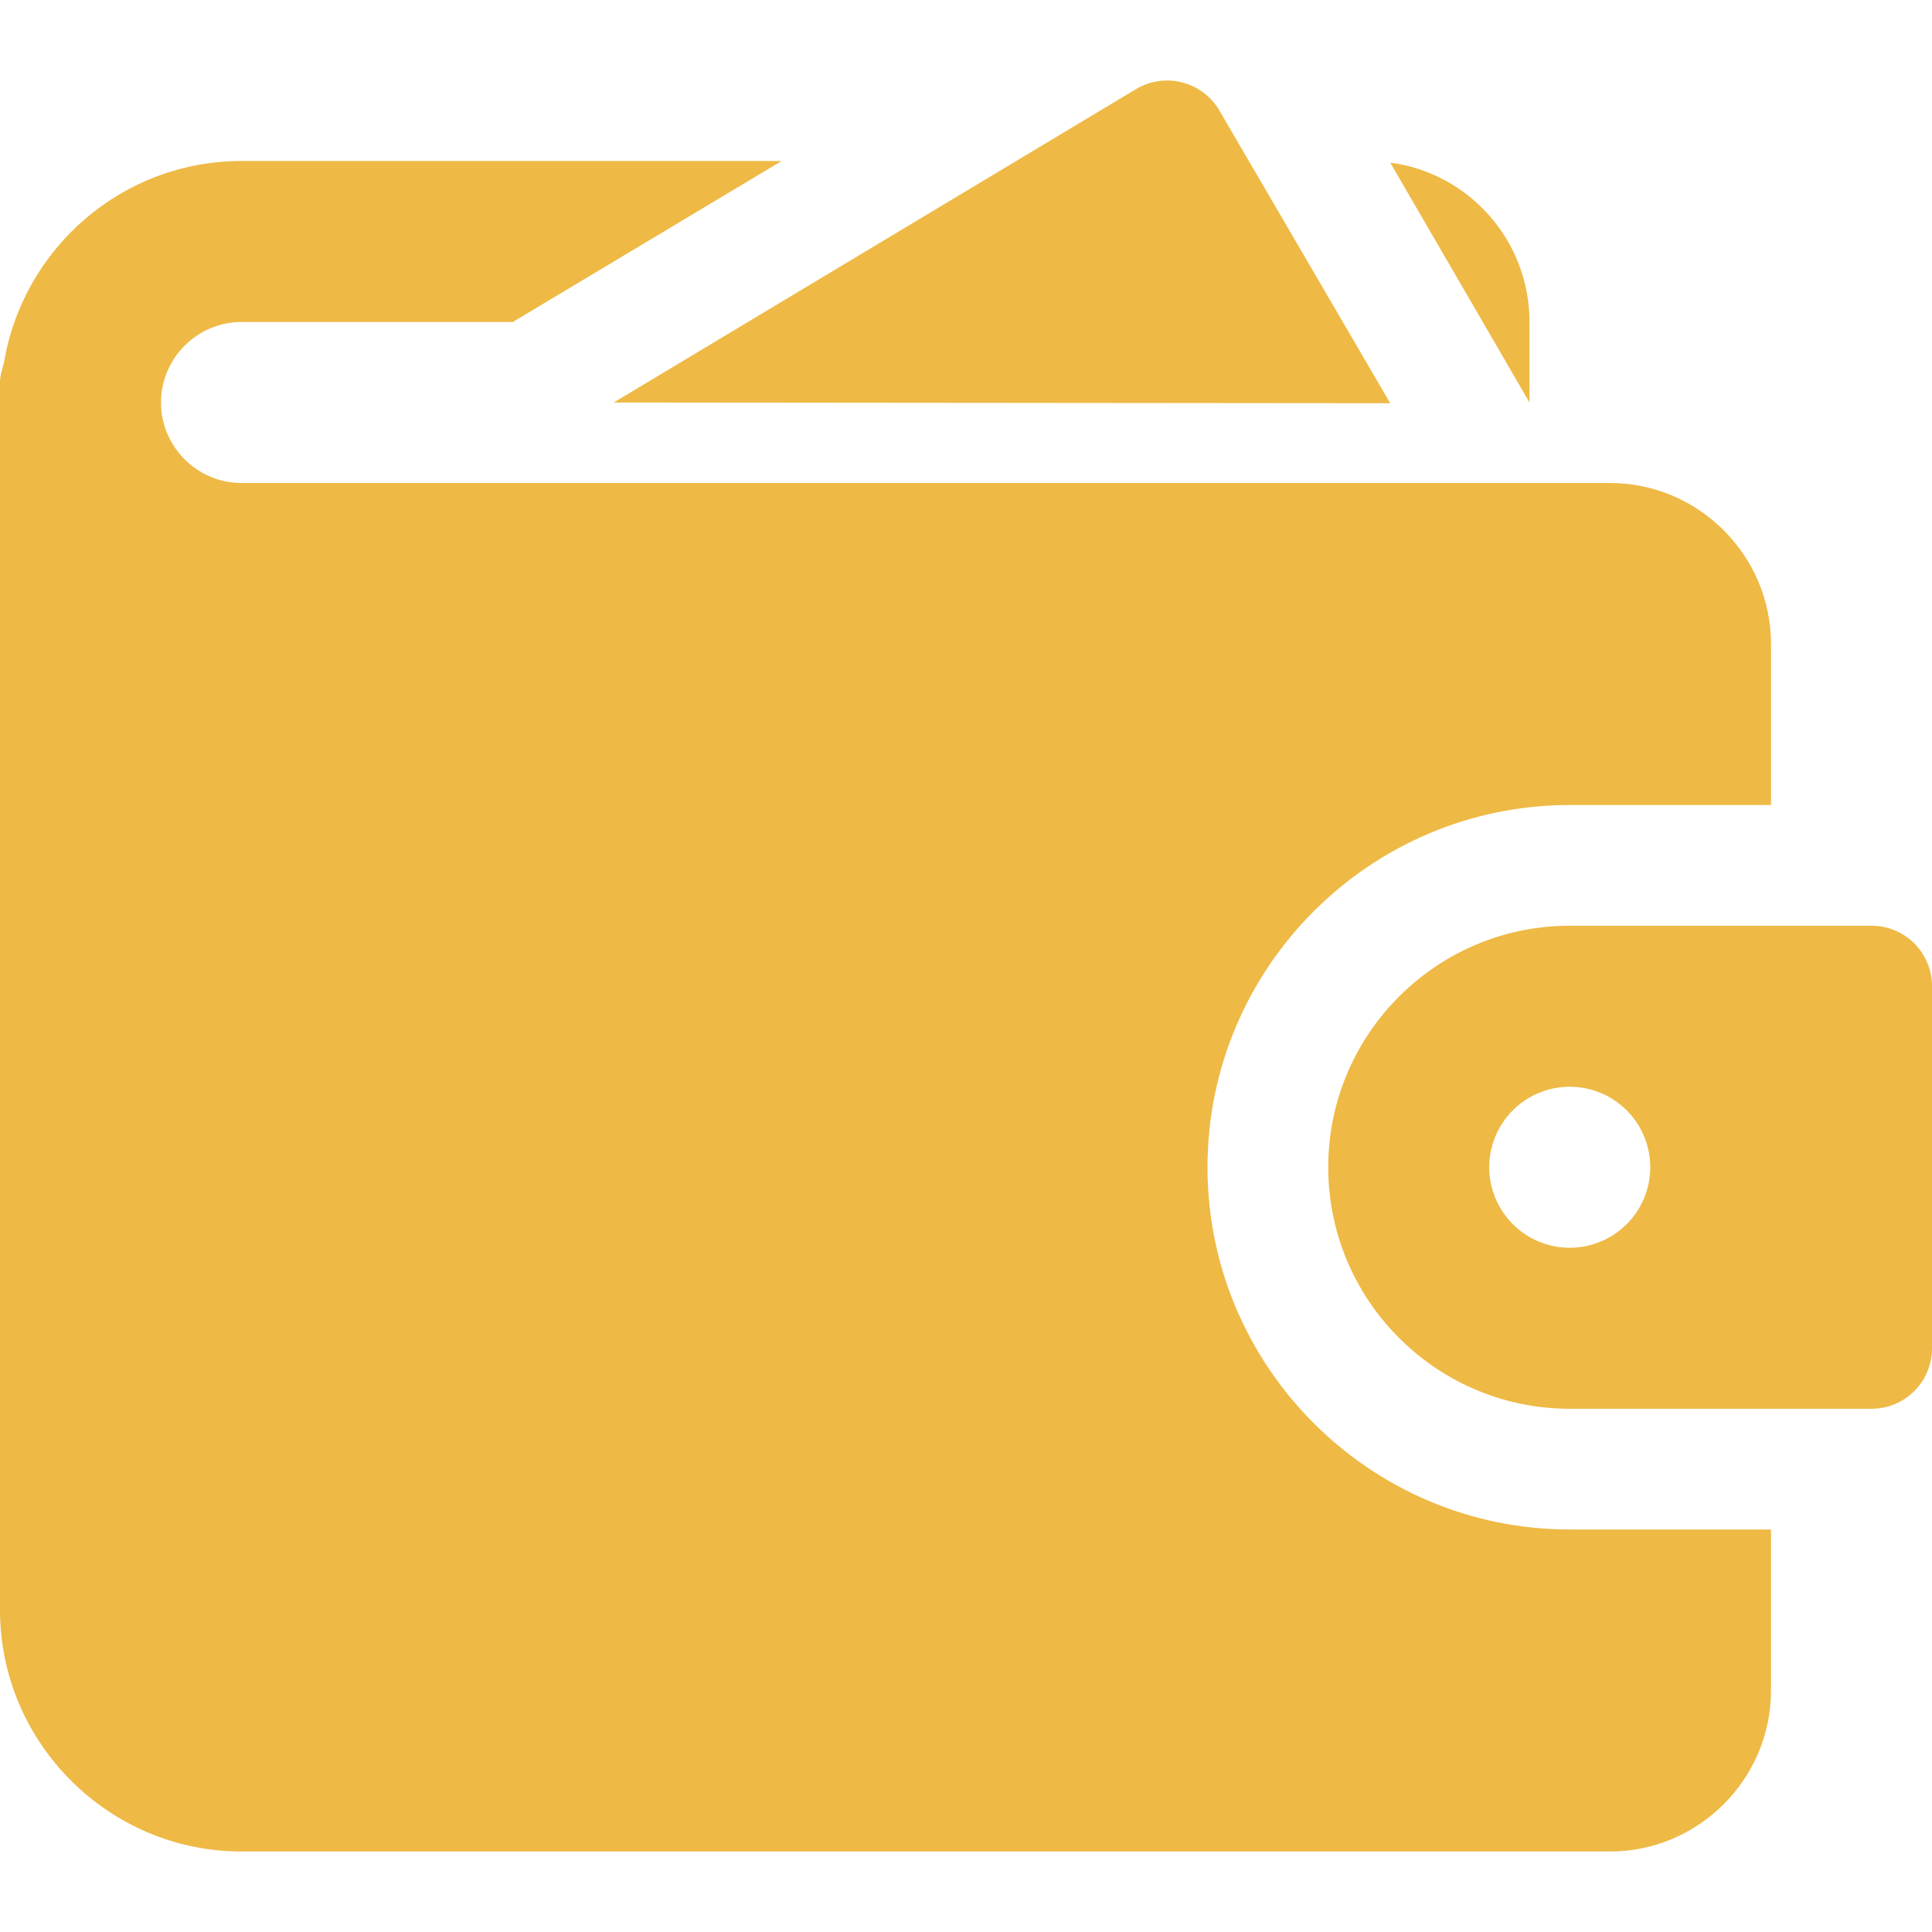 <?xml version="1.0" encoding="UTF-8"?> <svg xmlns="http://www.w3.org/2000/svg" xmlns:xlink="http://www.w3.org/1999/xlink" version="1.1" width="512" height="512" x="0" y="0" viewBox="0 0 24 24" style="enable-background:new 0 0 512 512" xml:space="preserve"><g><path d="m17.27 5.009-2.123-3.637a.752.752 0 0 0-1.033-.266L7.624 5z" fill="#eeb945" opacity="1" data-original="#000000"></path><path d="M3 6c-.55 0-1-.45-1-1s.45-1 1-1h3.37l3.34-2H3C1.52 2 .29 3.08.05 4.5c-.02.08-.05.16-.05.25V20c0 1.65 1.35 3 3 3h17c1.1 0 2-.9 2-2v-2h-2.5c-2.48 0-4.5-2.02-4.5-4.5s2.02-4.5 4.5-4.5H22V8c0-1.1-.9-2-2-2zm16-2c0-1.01-.75-1.85-1.73-1.98L19 5z" fill="#eeb945" opacity="1" data-original="#000000"></path><path d="M23.25 11.5H19.5c-1.654 0-3 1.346-3 3s1.346 3 3 3h3.75a.75.75 0 0 0 .75-.75v-4.5a.75.75 0 0 0-.75-.75zm-3.75 4a1 1 0 1 1 0-2 1 1 0 0 1 0 2z" fill="#eeb945" opacity="1" data-original="#000000"></path></g></svg> 